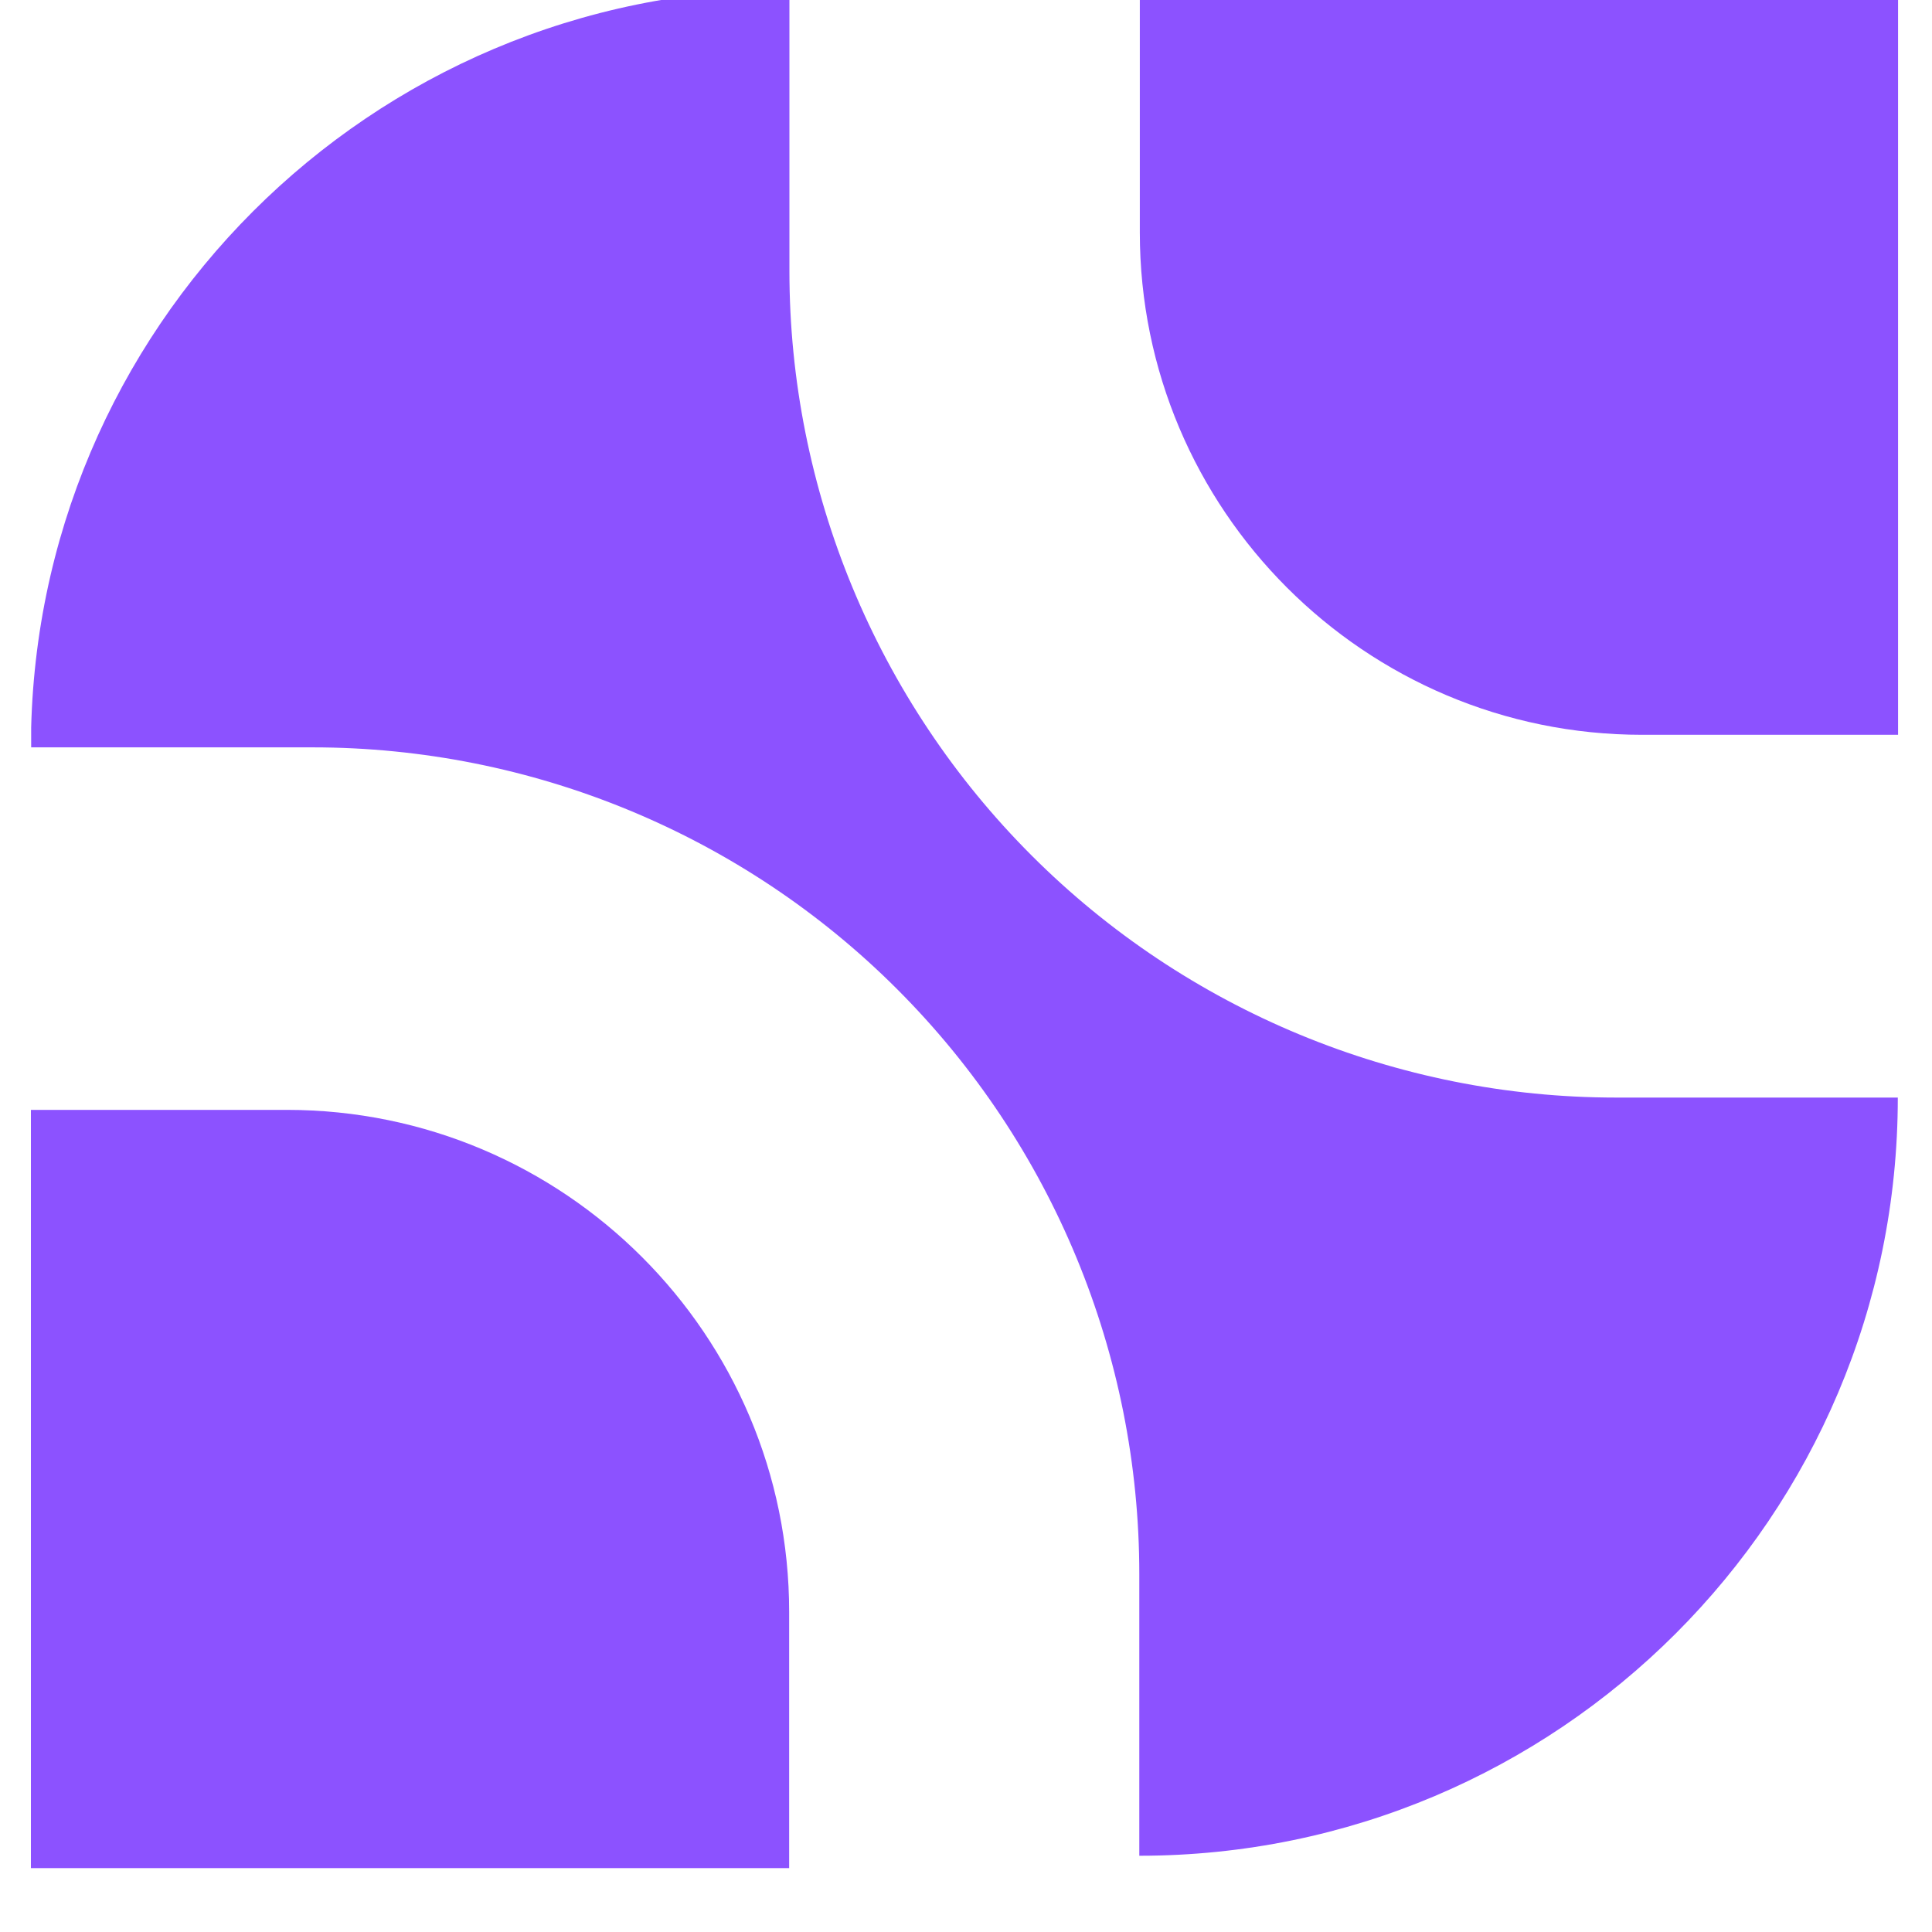 <svg xmlns="http://www.w3.org/2000/svg" xmlns:xlink="http://www.w3.org/1999/xlink" width="40" zoomAndPan="magnify" viewBox="0 0 30 30" height="40" preserveAspectRatio="xMidYMid meet" version="1.2"><defs><clipPath id="634e6b9b22"><path d="M 17 0 L 29.516 0 L 29.516 12 L 17 12 Z M 17 0 "/></clipPath><clipPath id="9046aed714"><path d="M 0.484 17 L 13 17 L 13 29.031 L 0.484 29.031 Z M 0.484 17 "/></clipPath><clipPath id="cd8ccdb7be"><path d="M 0.484 0 L 29.516 0 L 29.516 29 L 0.484 29 Z M 0.484 0 "/></clipPath></defs><g id="a9689bc338"><g clip-rule="nonzero" clip-path="url(#634e6b9b22)"><path style=" stroke:none;fill-rule:nonzero;fill:#8c52ff;fill-opacity:1;" d="M 17.699 -0.363 L 29.473 -0.363 L 29.473 11.41 L 25.5 11.41 C 21.191 11.41 17.699 7.914 17.699 3.609 Z M 17.699 -0.363 "/></g><g clip-rule="nonzero" clip-path="url(#9046aed714)"><path style=" stroke:none;fill-rule:nonzero;fill:#8c52ff;fill-opacity:1;" d="M 12.254 29.008 L 0.48 29.008 L 0.48 17.234 L 4.453 17.234 C 8.762 17.234 12.254 20.73 12.254 25.031 Z M 12.254 29.008 "/></g><g clip-rule="nonzero" clip-path="url(#cd8ccdb7be)"><path style=" stroke:none;fill-rule:nonzero;fill:#8c52ff;fill-opacity:1;" d="M 12.258 4.207 L 12.258 -0.168 C 5.754 -0.168 0.48 5.105 0.48 11.605 L 4.855 11.605 C 8.258 11.605 11.531 12.957 13.934 15.363 C 16.34 17.77 17.691 21.035 17.691 24.441 L 17.691 28.816 C 24.195 28.816 29.469 23.543 29.469 17.043 L 25.094 17.043 C 21.691 17.043 18.422 15.688 16.02 13.285 C 13.613 10.879 12.258 7.609 12.258 4.207 Z M 12.258 4.207 "/></g></g></svg>